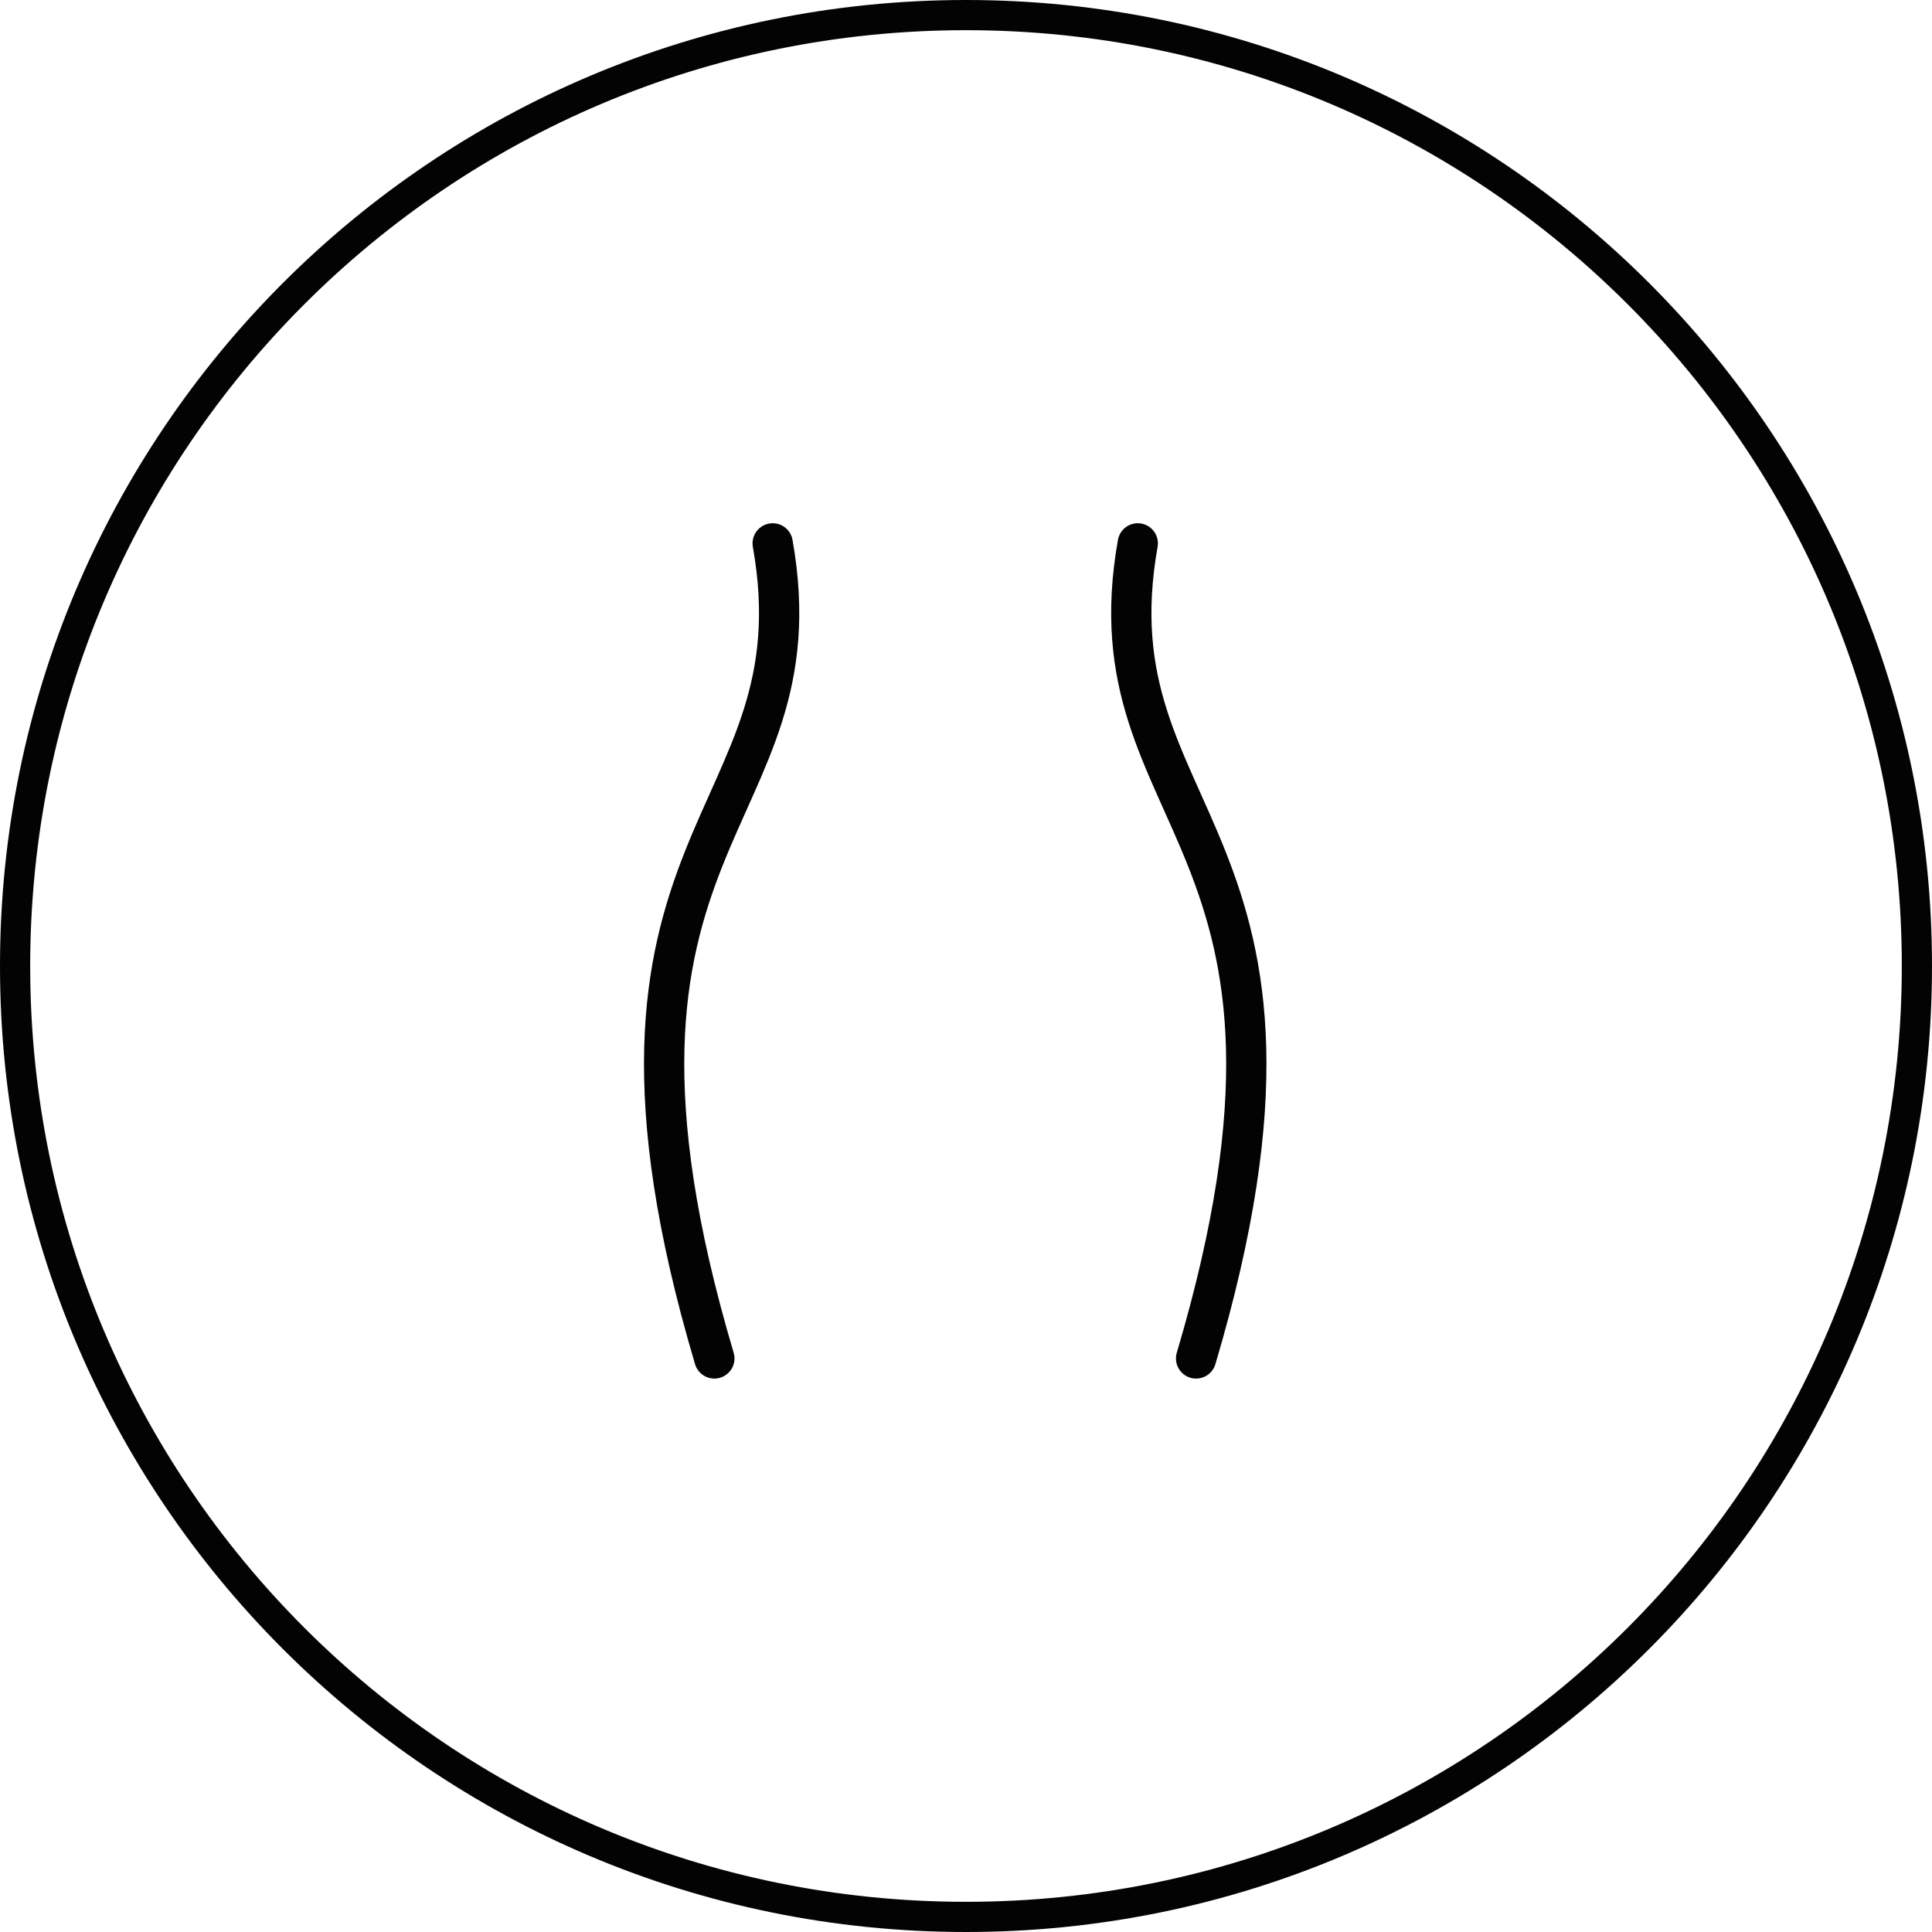 <svg xmlns="http://www.w3.org/2000/svg" fill="none" viewBox="0 0 32 32" height="32" width="32">
<path stroke-width="0.5" stroke="#030303" d="M16 0.25C24.698 0.25 31.75 7.302 31.75 16C31.75 24.698 24.698 31.75 16 31.75C7.302 31.75 0.25 24.698 0.25 16C0.25 7.302 7.302 0.25 16 0.25Z"></path>
<path stroke-linecap="round" stroke-width="0.667" stroke="#030303" d="M18.845 9C18.01 13.696 22.411 13.746 19.811 22.5M12.798 9C13.633 13.696 9.232 13.746 11.832 22.5"></path>
</svg>
